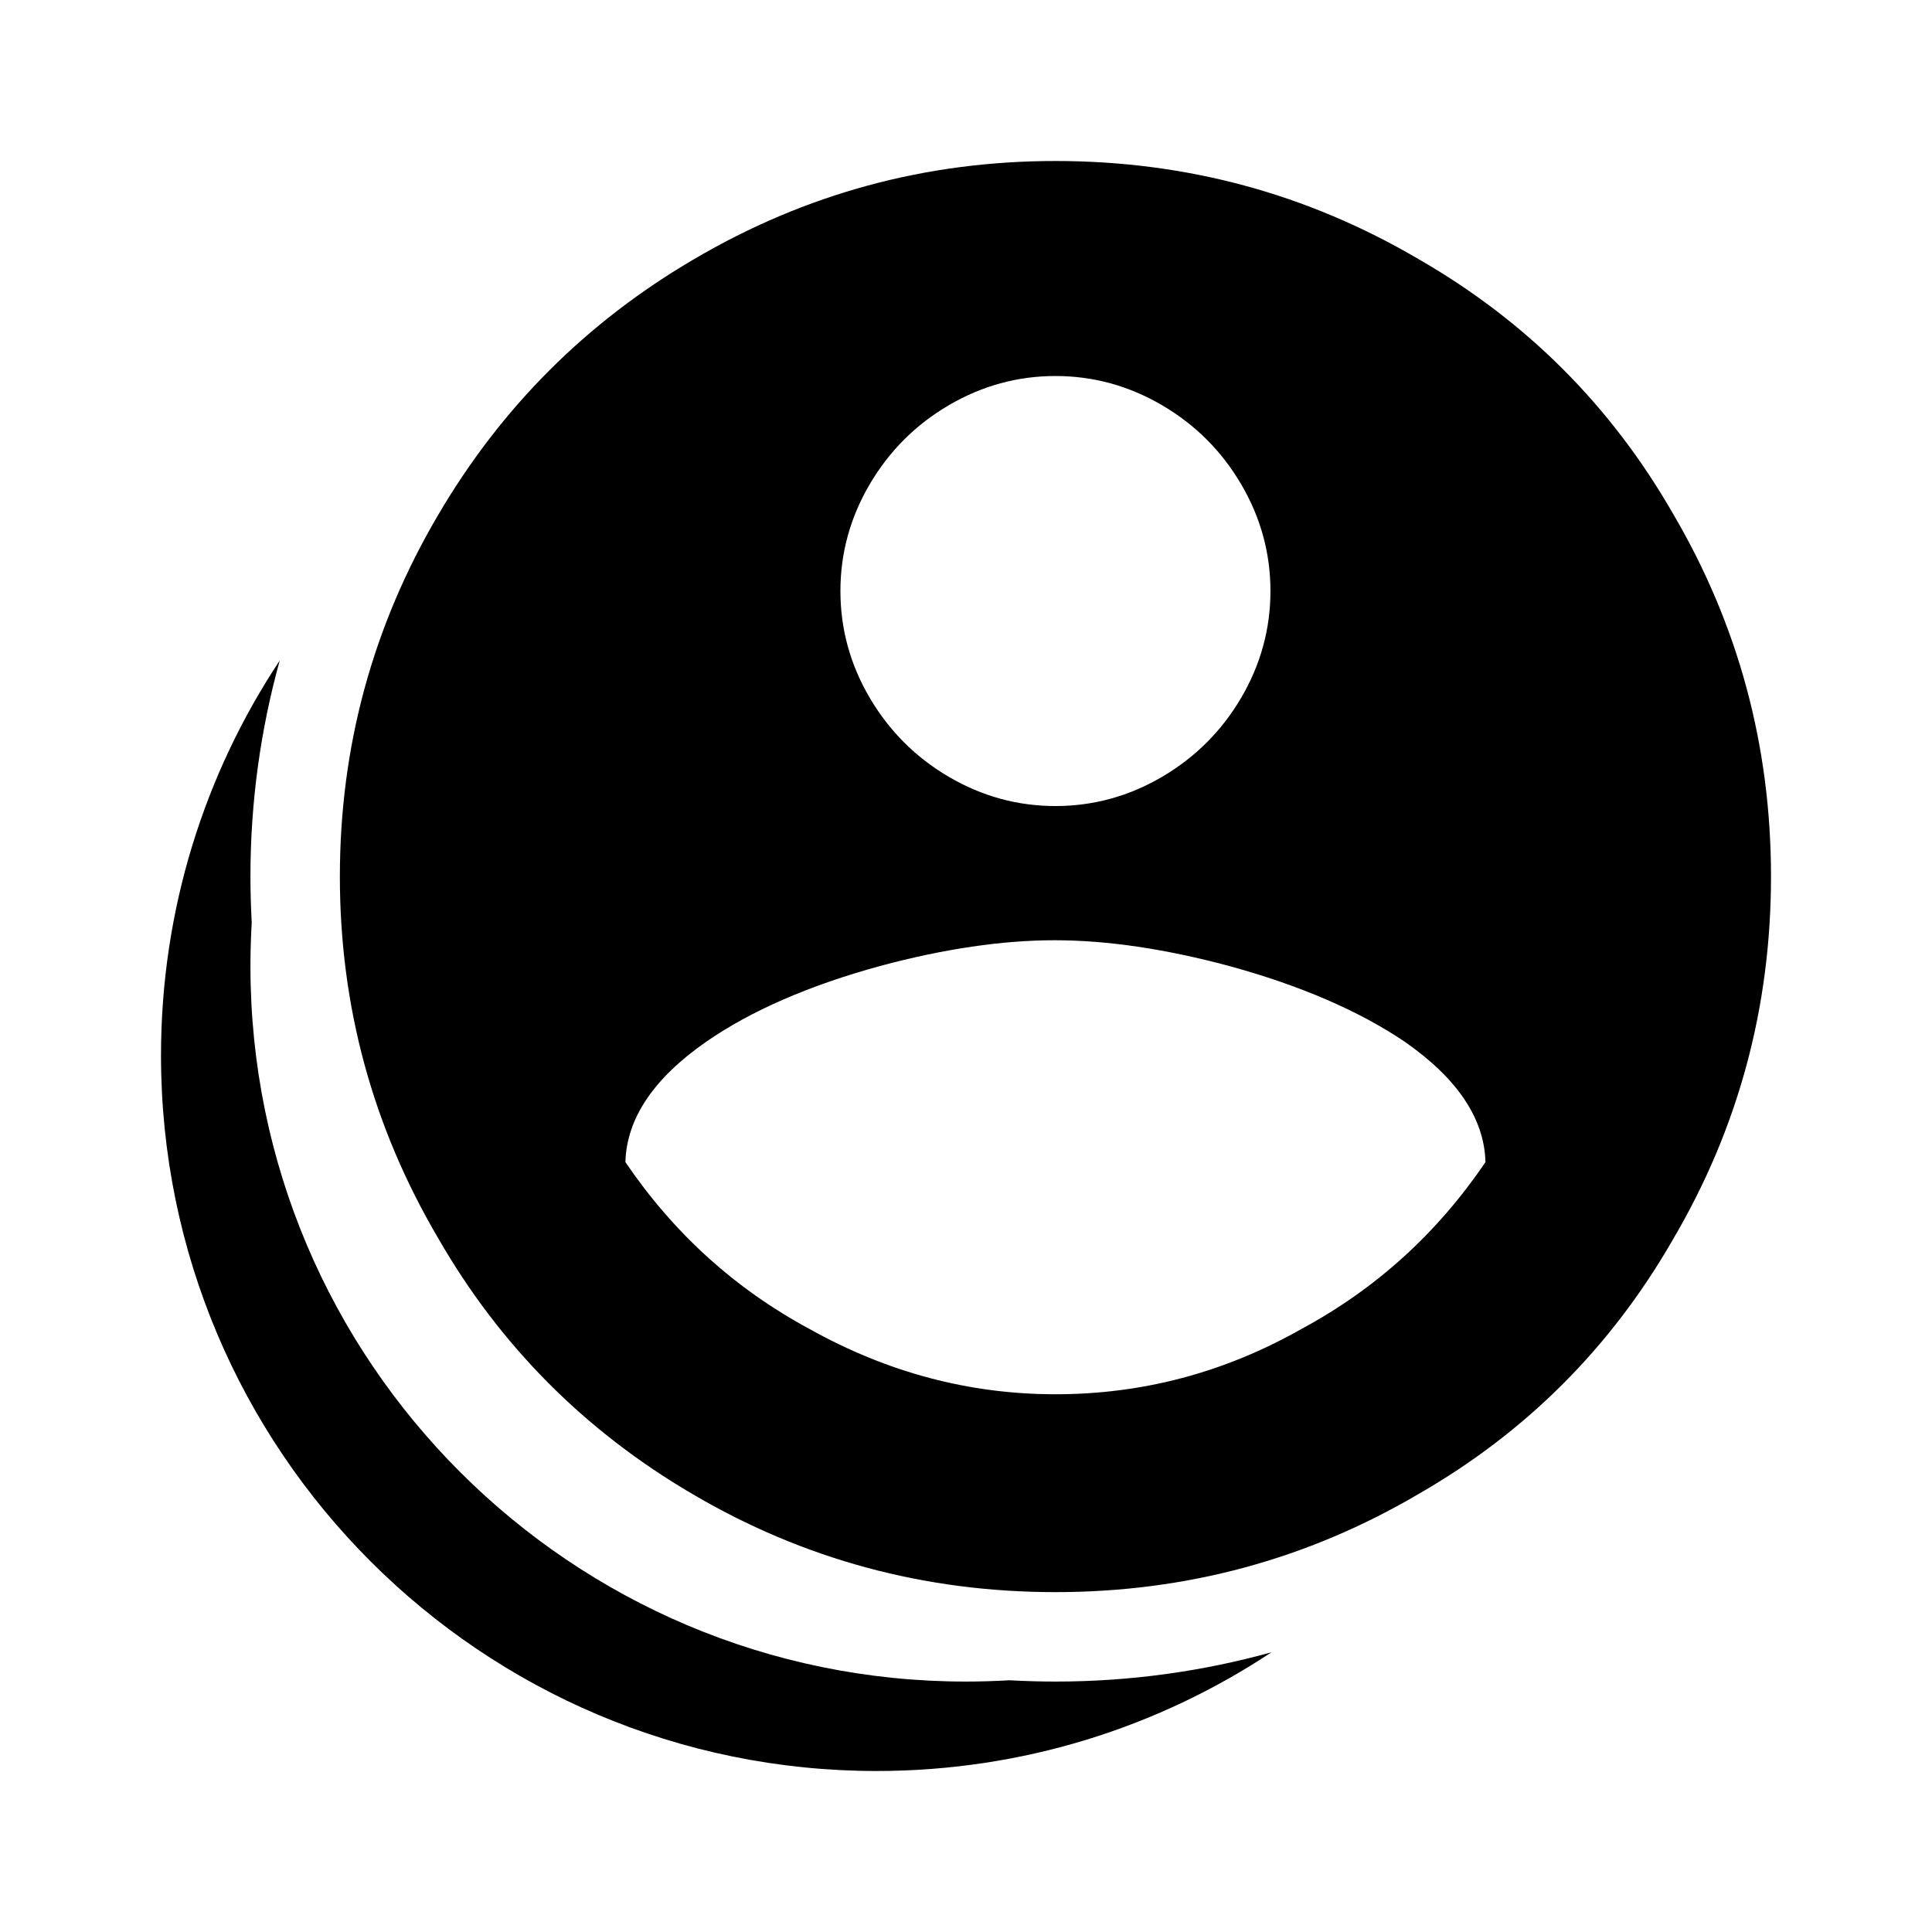 <svg width="24" height="24" viewBox="0 0 24 24" xmlns="http://www.w3.org/2000/svg">
<path fill-rule="evenodd" clip-rule="evenodd" d="M16.167 16.509C15.212 17.05 14.194 17.32 13.111 17.32C12.043 17.32 11.024 17.05 10.056 16.509C9.13 16.01 8.368 15.319 7.769 14.436C7.784 13.895 8.118 13.396 8.774 12.94C9.329 12.556 10.049 12.242 10.932 12C11.729 11.786 12.452 11.68 13.101 11.68C13.749 11.68 14.472 11.786 15.269 12C16.153 12.242 16.879 12.556 17.449 12.94C18.104 13.396 18.439 13.895 18.453 14.436C17.855 15.319 17.093 16.01 16.167 16.509ZM11.786 5.034C12.2 4.792 12.641 4.671 13.111 4.671C13.581 4.671 14.023 4.792 14.436 5.034C14.849 5.276 15.177 5.604 15.419 6.017C15.661 6.43 15.782 6.872 15.782 7.342C15.782 7.812 15.661 8.254 15.419 8.667C15.177 9.08 14.849 9.407 14.436 9.65C14.023 9.892 13.581 10.013 13.111 10.013C12.641 10.013 12.2 9.892 11.786 9.65C11.373 9.407 11.046 9.08 10.803 8.667C10.561 8.254 10.44 7.812 10.44 7.342C10.44 6.872 10.561 6.43 10.803 6.017C11.046 5.604 11.373 5.276 11.786 5.034ZM17.62 3.218C16.238 2.406 14.735 2 13.111 2C11.501 2 10.006 2.406 8.624 3.218C7.285 4.001 6.224 5.063 5.44 6.402C4.628 7.783 4.222 9.279 4.222 10.889C4.222 12.499 4.628 13.994 5.44 15.376C6.209 16.715 7.264 17.776 8.603 18.56C9.984 19.372 11.487 19.778 13.111 19.778C14.735 19.778 16.238 19.372 17.62 18.56C18.959 17.791 20.013 16.736 20.782 15.397C21.594 14.016 22 12.513 22 10.889C22 9.265 21.594 7.762 20.782 6.38C20.013 5.041 18.959 3.987 17.62 3.218ZM2 13.111C2 11.298 2.543 9.611 3.475 8.205C3.238 9.059 3.111 9.959 3.111 10.889C3.111 11.081 3.117 11.271 3.127 11.461C3.117 11.639 3.111 11.819 3.111 12C3.111 16.909 7.091 20.889 12 20.889C12.181 20.889 12.361 20.883 12.539 20.873C12.728 20.883 12.919 20.889 13.111 20.889C14.041 20.889 14.941 20.762 15.795 20.525C14.389 21.457 12.702 22 10.889 22C5.98 22 2 18.02 2 13.111Z" />
</svg>
